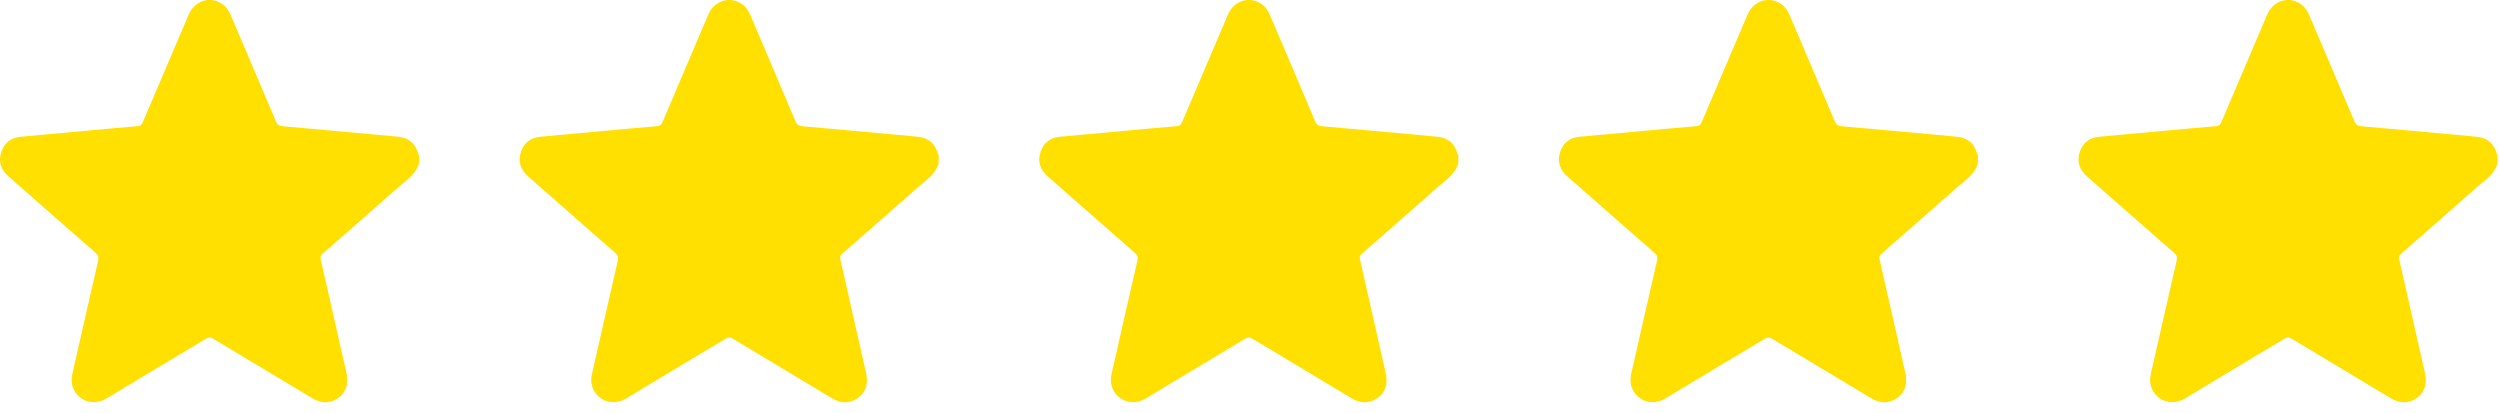 <svg xmlns="http://www.w3.org/2000/svg" fill="none" viewBox="0 0 212 35" height="35" width="212">
<g clip-path="url(#clip0_9131_2)">
<path fill="#FFE000" d="M211.792 13.838C211.528 14.793 210.71 15.277 210.037 15.874C207.909 17.764 205.764 19.635 203.62 21.508C203.452 21.654 203.403 21.78 203.455 22.008C204.191 25.219 204.914 28.435 205.641 31.648C205.841 32.532 205.599 33.295 204.945 33.748C204.219 34.248 203.481 34.216 202.735 33.767C199.932 32.082 197.123 30.405 194.323 28.716C194.104 28.584 193.95 28.587 193.734 28.718C190.932 30.406 188.115 32.07 185.322 33.77C184.052 34.544 182.72 33.862 182.404 32.748C182.303 32.393 182.314 32.041 182.395 31.685C183.121 28.494 183.842 25.303 184.578 22.115C184.647 21.818 184.595 21.641 184.361 21.437C181.893 19.286 179.436 17.12 176.976 14.959C176.339 14.401 176.1 13.707 176.361 12.899C176.611 12.122 177.175 11.677 177.994 11.599C179.73 11.434 181.468 11.28 183.205 11.121C184.782 10.978 186.358 10.829 187.935 10.698C188.207 10.676 188.299 10.524 188.389 10.311C189.678 7.278 190.968 4.245 192.267 1.217C192.799 -0.026 194.246 -0.387 195.251 0.455C195.525 0.685 195.694 0.984 195.831 1.307C197.104 4.297 198.384 7.283 199.647 10.277C199.773 10.577 199.939 10.682 200.254 10.709C202.752 10.924 205.248 11.156 207.745 11.384C208.515 11.454 209.287 11.514 210.057 11.6C210.953 11.7 211.496 12.186 211.736 13.061C211.745 13.091 211.773 13.115 211.793 13.141V13.837L211.792 13.838Z"></path>
</g>
<g clip-path="url(#clip1_9131_2)">
<path fill="#FFE000" d="M167.728 13.838C167.464 14.793 166.646 15.277 165.973 15.874C163.845 17.764 161.699 19.635 159.556 21.508C159.388 21.654 159.339 21.78 159.391 22.008C160.127 25.219 160.85 28.435 161.577 31.648C161.777 32.532 161.535 33.295 160.881 33.748C160.155 34.248 159.417 34.216 158.671 33.767C155.868 32.082 153.059 30.405 150.259 28.716C150.04 28.584 149.886 28.587 149.669 28.718C146.868 30.406 144.051 32.07 141.258 33.77C139.988 34.544 138.656 33.862 138.34 32.748C138.239 32.393 138.25 32.041 138.331 31.685C139.057 28.494 139.778 25.303 140.514 22.115C140.582 21.818 140.531 21.641 140.297 21.437C137.829 19.286 135.372 17.12 132.912 14.959C132.275 14.401 132.036 13.707 132.297 12.899C132.547 12.122 133.111 11.677 133.93 11.599C135.666 11.434 137.404 11.28 139.141 11.121C140.717 10.978 142.294 10.829 143.871 10.698C144.142 10.676 144.235 10.524 144.325 10.311C145.614 7.278 146.904 4.245 148.203 1.217C148.735 -0.026 150.182 -0.387 151.187 0.455C151.461 0.685 151.63 0.984 151.767 1.307C153.04 4.297 154.32 7.283 155.583 10.277C155.709 10.577 155.875 10.682 156.19 10.709C158.688 10.924 161.184 11.156 163.68 11.384C164.451 11.454 165.223 11.514 165.993 11.6C166.888 11.7 167.432 12.186 167.672 13.061C167.681 13.091 167.709 13.115 167.729 13.141V13.837L167.728 13.838Z"></path>
</g>
<g clip-path="url(#clip2_9131_2)">
<path fill="#FFE000" d="M123.664 13.838C123.4 14.793 122.582 15.277 121.909 15.874C119.781 17.764 117.635 19.635 115.492 21.508C115.324 21.654 115.275 21.78 115.327 22.008C116.063 25.219 116.786 28.435 117.513 31.648C117.713 32.532 117.471 33.295 116.817 33.748C116.091 34.248 115.352 34.216 114.607 33.767C111.804 32.082 108.995 30.405 106.195 28.716C105.975 28.584 105.822 28.587 105.605 28.718C102.804 30.406 99.987 32.07 97.194 33.77C95.924 34.544 94.592 33.862 94.276 32.748C94.175 32.393 94.186 32.041 94.267 31.685C94.993 28.494 95.714 25.303 96.45 22.115C96.518 21.818 96.467 21.641 96.233 21.437C93.765 19.286 91.308 17.12 88.848 14.959C88.211 14.401 87.972 13.707 88.233 12.899C88.483 12.122 89.047 11.677 89.866 11.599C91.602 11.434 93.34 11.28 95.077 11.121C96.653 10.978 98.23 10.829 99.807 10.698C100.078 10.676 100.171 10.524 100.261 10.311C101.55 7.278 102.84 4.245 104.138 1.217C104.671 -0.026 106.118 -0.387 107.123 0.455C107.396 0.685 107.566 0.984 107.703 1.307C108.976 4.297 110.256 7.283 111.518 10.277C111.645 10.577 111.811 10.682 112.126 10.709C114.624 10.924 117.12 11.156 119.616 11.384C120.387 11.454 121.159 11.514 121.928 11.6C122.824 11.7 123.368 12.186 123.608 13.061C123.617 13.091 123.645 13.115 123.665 13.141V13.837L123.664 13.838Z"></path>
</g>
<g clip-path="url(#clip3_9131_2)">
<path fill="#FFE000" d="M79.6 13.838C79.335 14.793 78.517 15.277 77.845 15.874C75.716 17.764 73.571 19.635 71.427 21.508C71.26 21.654 71.21 21.78 71.263 22.008C71.999 25.219 72.722 28.435 73.449 31.648C73.648 32.532 73.407 33.295 72.753 33.748C72.027 34.248 71.288 34.216 70.543 33.767C67.74 32.082 64.931 30.405 62.13 28.716C61.911 28.584 61.758 28.587 61.541 28.718C58.739 30.406 55.923 32.07 53.13 33.77C51.86 34.544 50.528 33.862 50.212 32.748C50.111 32.393 50.122 32.041 50.203 31.685C50.929 28.494 51.65 25.303 52.386 22.115C52.454 21.818 52.403 21.641 52.169 21.437C49.7 19.286 47.244 17.12 44.783 14.959C44.147 14.401 43.908 13.707 44.169 12.899C44.419 12.122 44.983 11.677 45.802 11.599C47.538 11.434 49.276 11.28 51.013 11.121C52.589 10.978 54.165 10.829 55.743 10.698C56.014 10.676 56.107 10.524 56.197 10.311C57.486 7.278 58.776 4.245 60.074 1.217C60.607 -0.026 62.054 -0.387 63.059 0.455C63.332 0.685 63.501 0.984 63.639 1.307C64.912 4.297 66.192 7.283 67.454 10.277C67.581 10.577 67.746 10.682 68.062 10.709C70.559 10.924 73.056 11.156 75.552 11.384C76.323 11.454 77.095 11.514 77.864 11.6C78.76 11.7 79.303 12.186 79.544 13.061C79.552 13.091 79.581 13.115 79.6 13.141V13.837L79.6 13.838Z"></path>
</g>
<g clip-path="url(#clip4_9131_2)">
<path fill="#FFE000" d="M35.536 13.838C35.271 14.793 34.453 15.277 33.781 15.874C31.652 17.764 29.507 19.635 27.363 21.508C27.196 21.654 27.146 21.78 27.199 22.008C27.934 25.219 28.658 28.435 29.385 31.648C29.584 32.532 29.343 33.295 28.689 33.748C27.963 34.248 27.224 34.216 26.479 33.767C23.675 32.082 20.867 30.405 18.066 28.716C17.847 28.584 17.694 28.587 17.477 28.718C14.675 30.406 11.859 32.07 9.066 33.77C7.796 34.544 6.463 33.862 6.148 32.748C6.047 32.393 6.058 32.041 6.139 31.685C6.865 28.494 7.586 25.303 8.322 22.115C8.39 21.818 8.339 21.641 8.105 21.437C5.636 19.286 3.18 17.12 0.719 14.959C0.083 14.401 -0.156 13.707 0.105 12.899C0.355 12.122 0.919 11.677 1.738 11.599C3.474 11.434 5.211 11.28 6.949 11.121C8.525 10.978 10.101 10.829 11.679 10.698C11.95 10.676 12.043 10.524 12.133 10.311C13.422 7.278 14.712 4.245 16.01 1.217C16.543 -0.026 17.99 -0.387 18.995 0.455C19.268 0.685 19.437 0.984 19.575 1.307C20.848 4.297 22.128 7.283 23.39 10.277C23.517 10.577 23.682 10.682 23.997 10.709C26.495 10.924 28.992 11.156 31.488 11.384C32.259 11.454 33.031 11.514 33.8 11.6C34.696 11.7 35.239 12.186 35.48 13.061C35.488 13.091 35.517 13.115 35.536 13.141V13.837L35.536 13.838Z"></path>
</g>
<defs>
<clipPath id="clip0_9131_2">
<rect transform="translate(176.256)" fill="white" height="34.114" width="35.535"></rect>
</clipPath>
<clipPath id="clip1_9131_2">
<rect transform="translate(132.192)" fill="white" height="34.114" width="35.535"></rect>
</clipPath>
<clipPath id="clip2_9131_2">
<rect transform="translate(88.128)" fill="white" height="34.114" width="35.535"></rect>
</clipPath>
<clipPath id="clip3_9131_2">
<rect transform="translate(44.064)" fill="white" height="34.114" width="35.535"></rect>
</clipPath>
<clipPath id="clip4_9131_2">
<rect fill="white" height="34.114" width="35.535"></rect>
</clipPath>
</defs>
</svg>
